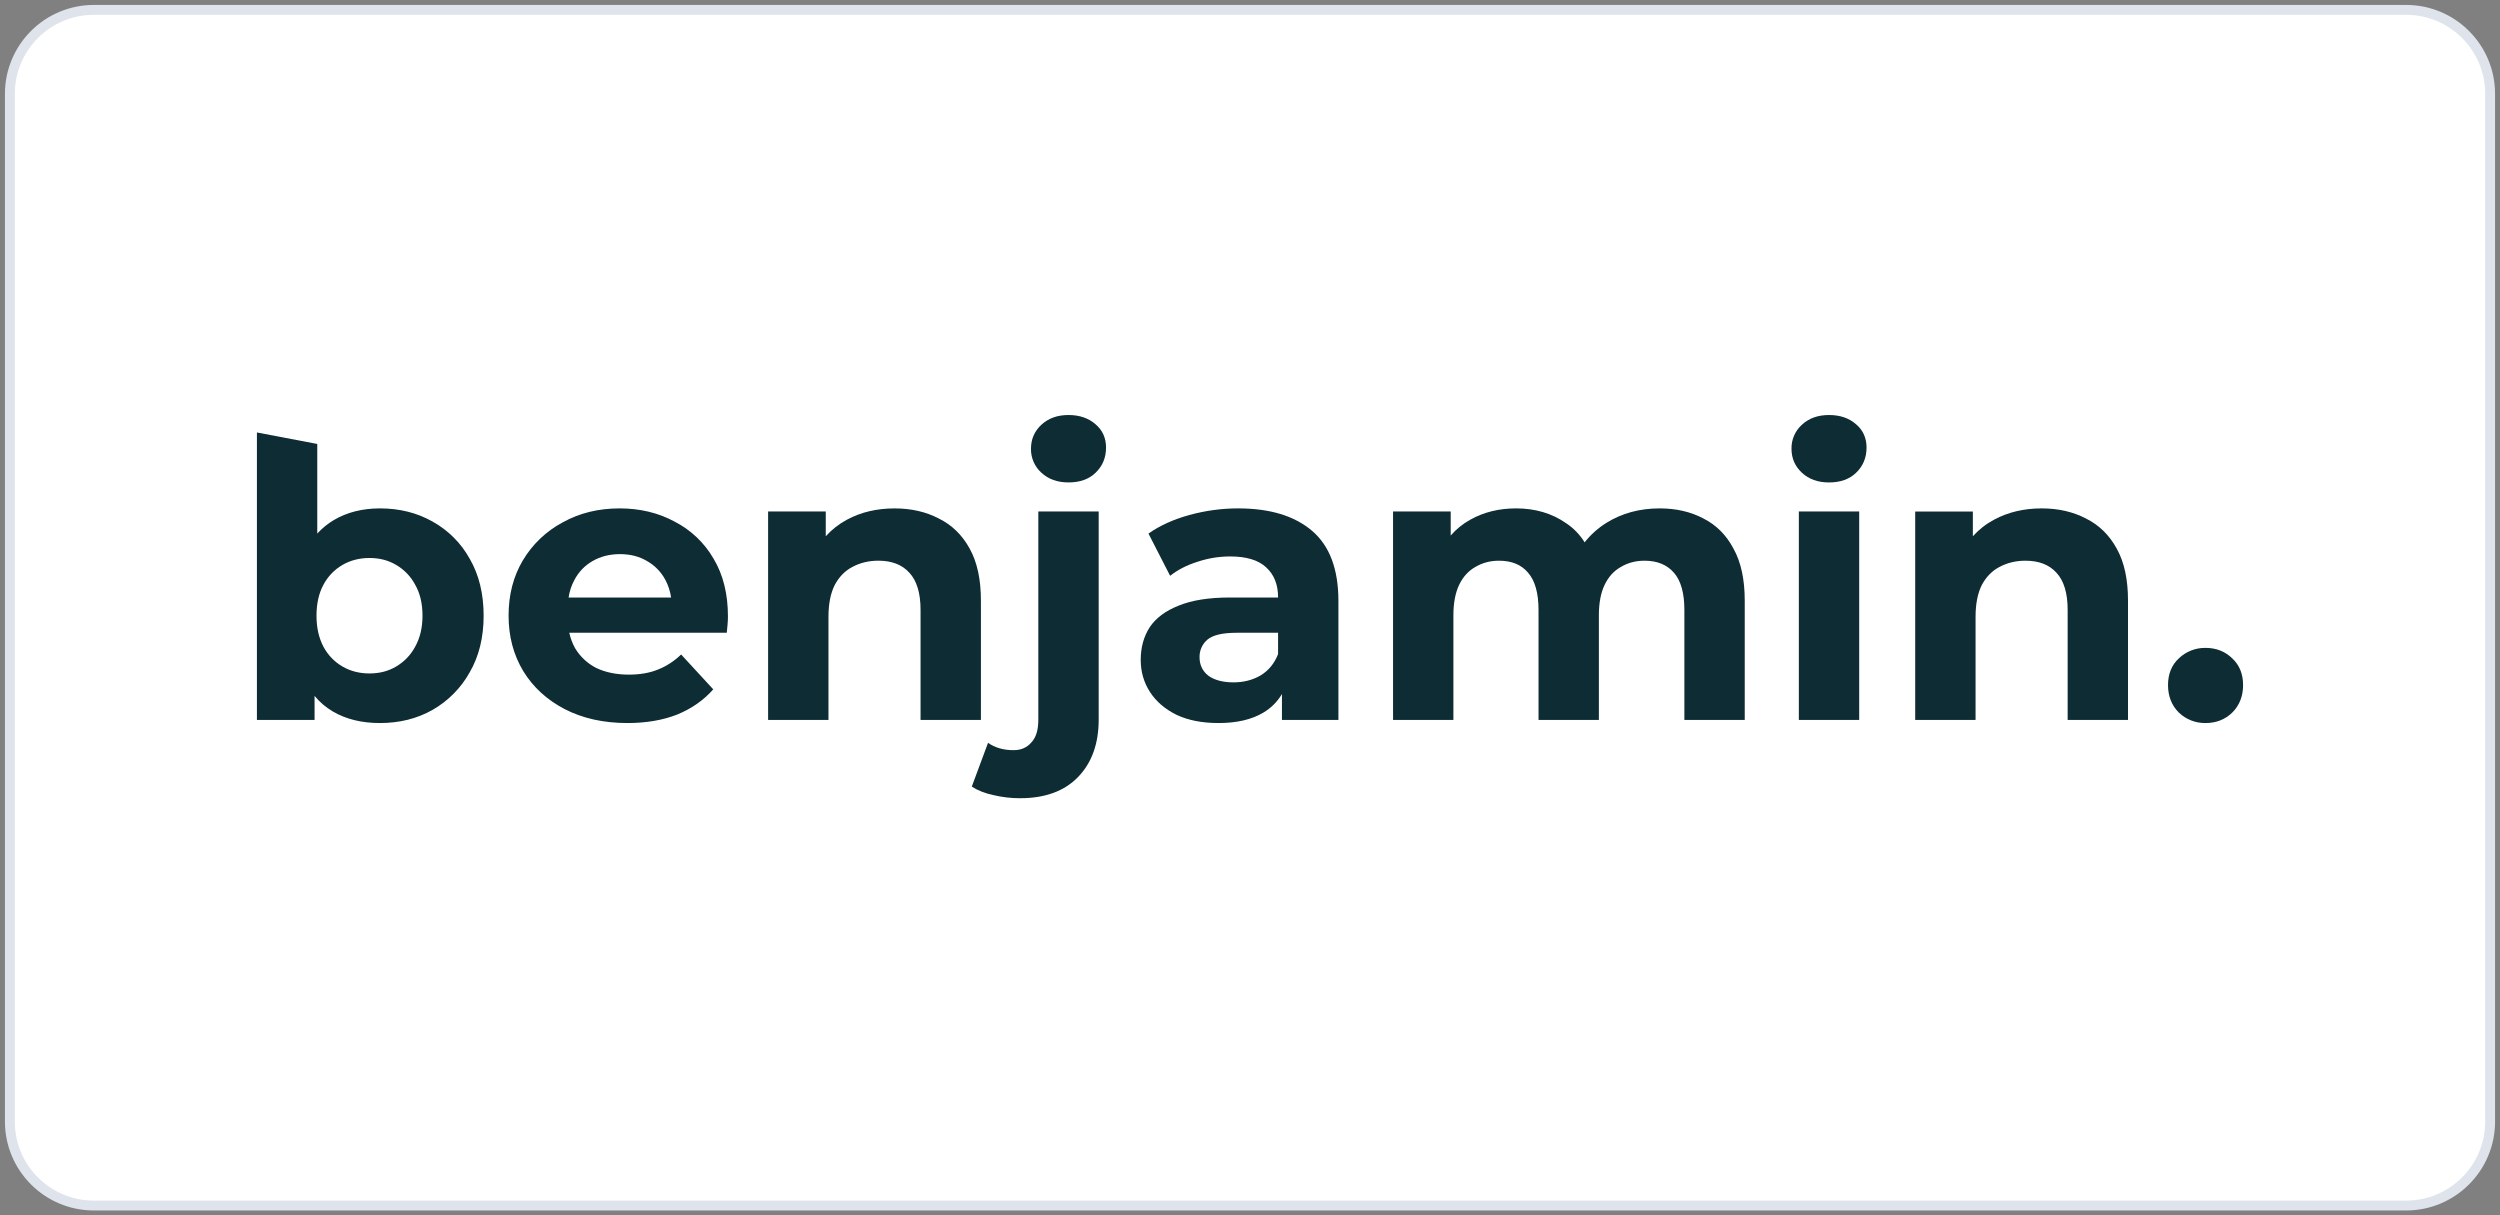 <svg width="253" height="123" viewBox="0 0 253 123" fill="none" xmlns="http://www.w3.org/2000/svg">
<rect x="0" y="0" width="253" height="123" fill="#808080" stroke="none"/>
<path d="M243.5 1H9.5C4.806 1 1 4.806 1 9.5V113.5C1 118.194 4.806 122 9.5 122H243.5C248.194 122 252 118.194 252 113.5V9.5C252 4.806 248.194 1 243.5 1Z" fill="white" stroke="#DFE4EC"/>
<g clip-path="url(#clip0_8699_9120)">
<path d="M103.239 80.78C102.329 80.783 101.423 80.677 100.538 80.465C99.676 80.283 98.945 79.995 98.345 79.603L99.989 75.173C100.693 75.67 101.556 75.917 102.573 75.917C103.33 75.917 103.93 75.656 104.375 75.134C104.845 74.637 105.078 73.878 105.078 72.859V51.763H111.187V72.819C111.187 75.249 110.496 77.184 109.112 78.621C107.729 80.059 105.77 80.779 103.239 80.779V80.78ZM108.133 48.822C107.01 48.822 106.098 48.495 105.392 47.843C105.052 47.537 104.781 47.162 104.599 46.743C104.417 46.323 104.327 45.869 104.336 45.412C104.336 44.443 104.688 43.634 105.392 42.98C106.098 42.327 107.01 42 108.133 42C109.255 42 110.169 42.315 110.873 42.941C111.579 43.542 111.931 44.326 111.931 45.294C111.931 46.313 111.579 47.163 110.873 47.843C110.195 48.497 109.282 48.822 108.133 48.822Z" fill="#0E2C33"/>
<path fill-rule="evenodd" clip-rule="evenodd" d="M38.451 73.172C36.598 73.172 35.005 72.781 33.674 71.996C32.974 71.584 32.351 71.051 31.834 70.424V72.859H26V43.765L32.108 44.929V53.997C32.597 53.458 33.165 52.996 33.791 52.626C35.123 51.842 36.676 51.449 38.452 51.449C40.434 51.449 42.209 51.895 43.776 52.783C45.356 53.66 46.659 54.964 47.535 56.547C48.474 58.167 48.944 60.09 48.944 62.312C48.944 64.507 48.474 66.415 47.535 68.036C46.653 69.624 45.353 70.939 43.776 71.839C42.209 72.728 40.434 73.172 38.451 73.172ZM37.394 68.153C38.412 68.153 39.312 67.919 40.095 67.448C40.908 66.973 41.572 66.281 42.013 65.448C42.51 64.56 42.757 63.514 42.757 62.312C42.757 61.082 42.51 60.037 42.015 59.174C41.573 58.341 40.909 57.648 40.095 57.174C39.312 56.704 38.412 56.469 37.394 56.469C36.377 56.469 35.462 56.704 34.653 57.174C33.84 57.648 33.175 58.341 32.735 59.174C32.265 60.037 32.03 61.082 32.03 62.312C32.03 63.514 32.265 64.56 32.733 65.448C33.175 66.281 33.839 66.974 34.653 67.448C35.462 67.919 36.375 68.153 37.394 68.153ZM63.488 73.172C61.086 73.172 58.971 72.702 57.144 71.761C55.343 70.82 53.947 69.539 52.955 67.919C51.963 66.271 51.468 64.402 51.468 62.312C51.468 60.194 51.95 58.325 52.916 56.704C53.885 55.079 55.28 53.75 56.949 52.861C58.645 51.92 60.565 51.449 62.705 51.449C64.765 51.449 66.62 51.895 68.264 52.783C69.917 53.629 71.291 54.937 72.219 56.547C73.185 58.167 73.668 60.115 73.668 62.389C73.668 62.625 73.656 62.899 73.628 63.214C73.603 63.5 73.577 63.775 73.55 64.036H57.612C57.73 64.586 57.929 65.114 58.203 65.605C58.718 66.462 59.464 67.155 60.355 67.606C61.294 68.048 62.391 68.272 63.645 68.272C64.767 68.272 65.745 68.101 66.581 67.761C67.457 67.412 68.255 66.893 68.93 66.233L72.18 69.762C71.214 70.859 70 71.708 68.539 72.309C67.077 72.886 65.394 73.172 63.488 73.172ZM58.124 58.705C57.828 59.254 57.632 59.851 57.542 60.468H67.915C67.826 59.837 67.627 59.226 67.324 58.664C66.901 57.875 66.263 57.222 65.484 56.782C64.701 56.312 63.788 56.078 62.744 56.078C61.7 56.078 60.772 56.312 59.964 56.782C59.177 57.23 58.538 57.899 58.124 58.705Z" fill="#0E2C33"/>
<path d="M95.001 52.47C93.695 51.79 92.208 51.451 90.537 51.451C88.736 51.451 87.13 51.828 85.722 52.587C84.911 53.018 84.182 53.587 83.567 54.27V51.763H77.733V72.858H83.841V62.429C83.841 61.12 84.051 60.048 84.469 59.212C84.913 58.376 85.512 57.761 86.27 57.37C87.052 56.951 87.928 56.741 88.893 56.741C90.249 56.741 91.295 57.147 92.025 57.957C92.782 58.768 93.16 60.023 93.16 61.721V72.858H99.269V60.781C99.269 58.637 98.89 56.886 98.134 55.527C97.376 54.14 96.332 53.123 95.001 52.47Z" fill="#0E2C33"/>
<path fill-rule="evenodd" clip-rule="evenodd" d="M129.733 70.237V72.859H135.448V60.821C135.448 57.606 134.562 55.24 132.786 53.724C131.011 52.208 128.519 51.449 125.308 51.449C123.637 51.449 121.993 51.672 120.375 52.116C118.757 52.56 117.372 53.188 116.225 53.998L118.417 58.272C119.175 57.672 120.088 57.201 121.159 56.86C122.231 56.498 123.355 56.313 124.486 56.312C126.131 56.312 127.344 56.678 128.128 57.41C128.937 58.142 129.342 59.161 129.342 60.467H124.486C122.346 60.467 120.61 60.742 119.279 61.291C117.948 61.814 116.968 62.547 116.342 63.488C115.742 64.429 115.441 65.526 115.441 66.781C115.441 67.984 115.755 69.068 116.381 70.036C117.008 71.002 117.909 71.773 119.082 72.349C120.258 72.898 121.667 73.172 123.312 73.172C125.165 73.172 126.679 72.82 127.853 72.114C128.627 71.656 129.273 71.011 129.733 70.237ZM129.342 66.192V64.036H125.152C123.716 64.036 122.724 64.271 122.176 64.742C121.924 64.961 121.724 65.232 121.588 65.537C121.453 65.842 121.387 66.173 121.394 66.507C121.394 67.291 121.694 67.918 122.293 68.389C122.921 68.833 123.769 69.056 124.839 69.056C125.857 69.056 126.77 68.819 127.579 68.35C128.39 67.853 128.976 67.133 129.342 66.192Z" fill="#0E2C33"/>
<path d="M167.955 51.449C169.624 51.449 171.099 51.789 172.379 52.468C173.684 53.123 174.702 54.142 175.433 55.528C176.189 56.887 176.567 58.638 176.567 60.782V72.859H170.459V61.723C170.459 60.024 170.108 58.769 169.403 57.959C168.698 57.148 167.706 56.743 166.427 56.743C165.54 56.743 164.744 56.952 164.039 57.371C163.334 57.762 162.785 58.365 162.394 59.174C162.002 59.984 161.806 61.017 161.806 62.271V72.859H155.699V61.723C155.699 60.024 155.347 58.769 154.642 57.959C153.962 57.148 152.984 56.743 151.705 56.743C150.818 56.743 150.022 56.952 149.317 57.371C148.612 57.762 148.064 58.365 147.671 59.174C147.282 59.984 147.084 61.017 147.084 62.271V72.859H140.977V51.763H146.811V54.196C147.377 53.543 148.042 53.005 148.808 52.585C150.165 51.828 151.705 51.448 153.427 51.448C155.359 51.448 157.043 51.945 158.479 52.939C159.241 53.442 159.884 54.106 160.364 54.884C160.986 54.098 161.739 53.426 162.59 52.899C164.157 51.932 165.945 51.449 167.955 51.449ZM182.043 51.763V72.86H188.151V51.763H182.043ZM182.356 47.843C183.061 48.497 183.975 48.824 185.097 48.824C186.246 48.824 187.16 48.497 187.838 47.843C188.543 47.163 188.895 46.313 188.895 45.294C188.895 44.326 188.543 43.542 187.838 42.941C187.132 42.313 186.22 42 185.097 42C183.975 42 183.061 42.327 182.356 42.981C182.016 43.286 181.745 43.662 181.563 44.081C181.381 44.501 181.291 44.955 181.3 45.412C181.3 46.378 181.651 47.19 182.356 47.843ZM206.623 51.449C208.294 51.449 209.781 51.789 211.087 52.468C212.418 53.123 213.462 54.142 214.218 55.528C214.976 56.887 215.354 58.638 215.354 60.782V72.859H209.246V61.723C209.246 60.024 208.868 58.769 208.111 57.959C207.381 57.148 206.335 56.743 204.979 56.743C204.013 56.743 203.138 56.952 202.356 57.371C201.598 57.762 200.998 58.377 200.554 59.213C200.137 60.05 199.927 61.121 199.927 62.428V72.858H193.819V51.765H199.653V54.27C200.268 53.588 200.996 53.018 201.807 52.588C203.216 51.831 204.822 51.449 206.623 51.449ZM220.5 72.114C221.227 72.808 222.198 73.188 223.202 73.172C224.272 73.172 225.173 72.82 225.903 72.114C226.634 71.382 227 70.454 227 69.33C227 68.207 226.634 67.305 225.903 66.625C225.173 65.918 224.272 65.566 223.202 65.566C222.198 65.55 221.227 65.93 220.5 66.624C219.77 67.303 219.404 68.207 219.404 69.329C219.404 70.454 219.77 71.382 220.5 72.114Z" fill="#0E2C33"/>
</g>
<defs>
<clipPath id="clip0_8699_9120">
<rect width="201" height="39" fill="white" transform="translate(26 42)"/>
</clipPath>
</defs>
</svg>

